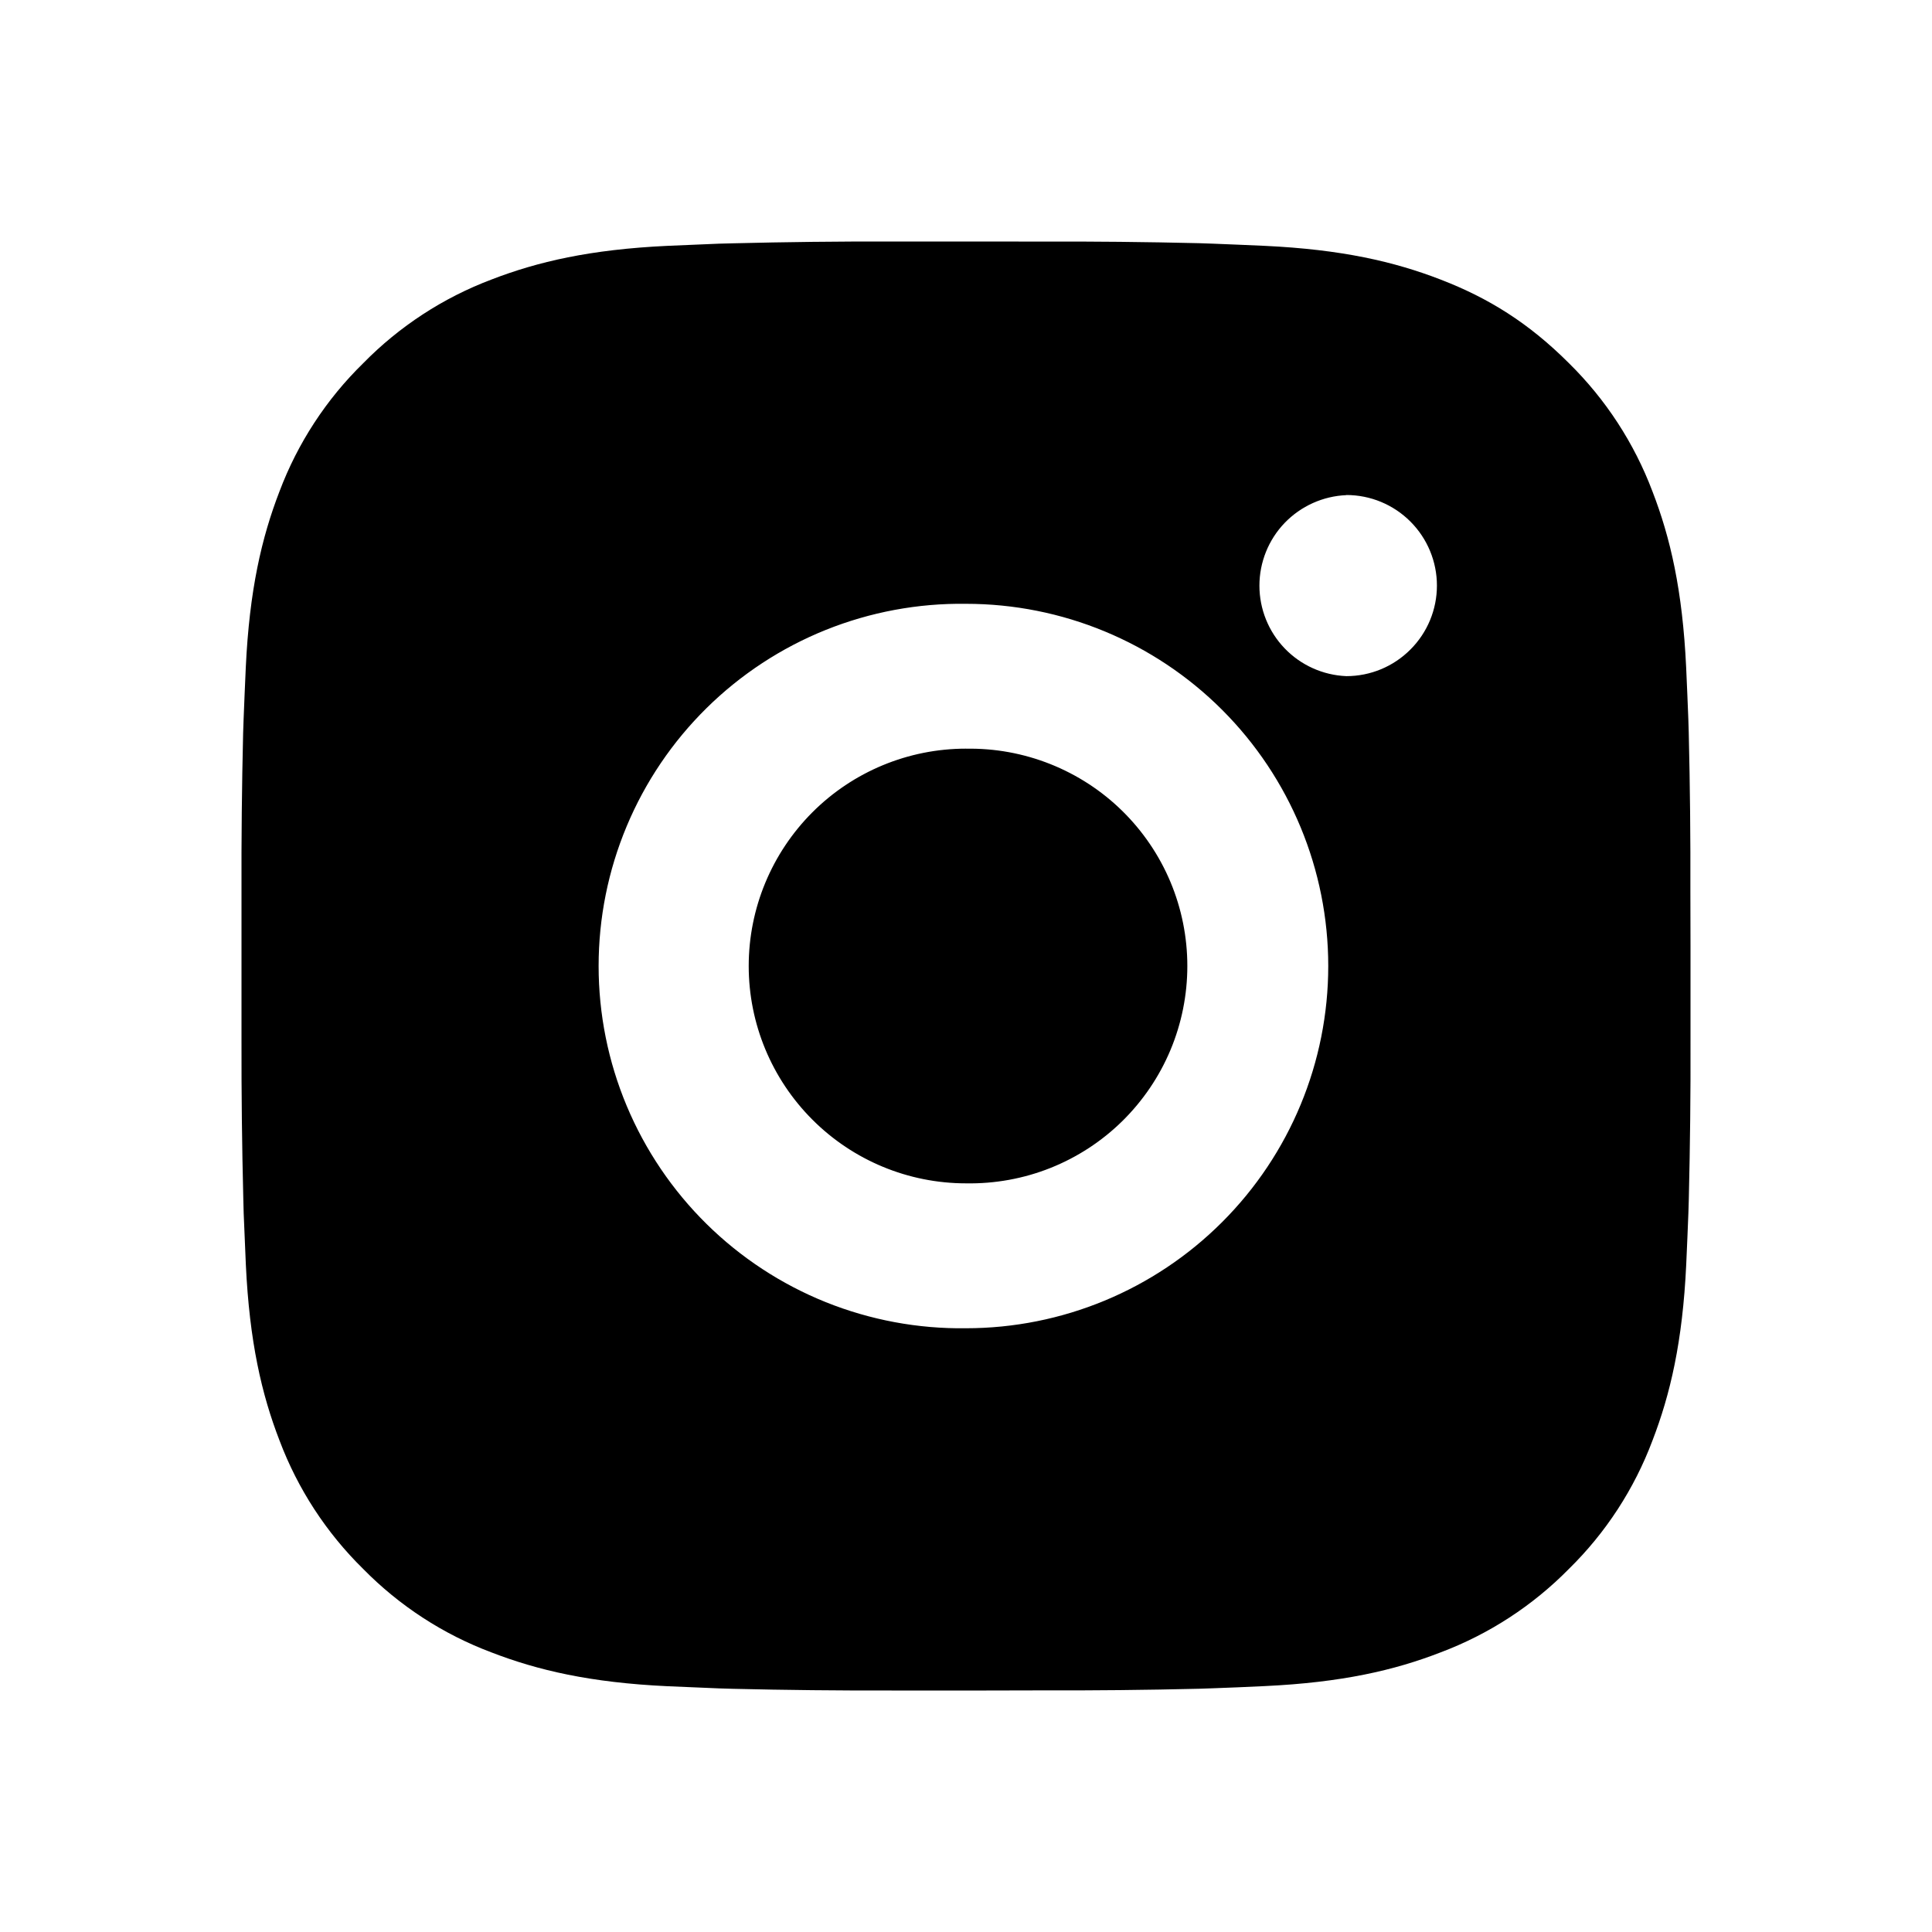 <svg width="32" height="32" viewBox="0 0 32 32" fill="none" xmlns="http://www.w3.org/2000/svg">
<path d="M17.234 4.001C18.109 3.998 18.985 4.007 19.86 4.028L20.093 4.036C20.362 4.046 20.627 4.058 20.948 4.072C22.224 4.132 23.095 4.334 23.86 4.63C24.652 4.935 25.319 5.348 25.986 6.015C26.596 6.615 27.068 7.34 27.37 8.14C27.666 8.905 27.868 9.777 27.928 11.054C27.942 11.373 27.954 11.639 27.964 11.908L27.971 12.141C27.992 13.016 28.001 13.891 27.998 14.766L28 15.662V17.233C28.003 18.109 27.993 18.985 27.972 19.86L27.965 20.093C27.955 20.362 27.943 20.627 27.929 20.947C27.869 22.224 27.665 23.095 27.37 23.86C27.069 24.661 26.597 25.387 25.986 25.986C25.386 26.596 24.66 27.068 23.86 27.369C23.095 27.666 22.224 27.867 20.948 27.927C20.627 27.942 20.362 27.954 20.093 27.963L19.86 27.971C18.985 27.992 18.109 28.001 17.234 27.998L16.338 28H14.768C13.892 28.002 13.016 27.993 12.141 27.972L11.908 27.965C11.623 27.954 11.338 27.942 11.054 27.929C9.777 27.869 8.906 27.665 8.14 27.369C7.34 27.069 6.614 26.596 6.015 25.986C5.404 25.386 4.932 24.661 4.63 23.86C4.334 23.095 4.132 22.224 4.072 20.947C4.059 20.663 4.047 20.378 4.036 20.093L4.03 19.86C4.008 18.985 3.998 18.109 4 17.233V14.766C3.997 13.891 4.006 13.016 4.027 12.141L4.035 11.908C4.045 11.639 4.057 11.373 4.071 11.054C4.131 9.776 4.333 8.906 4.629 8.14C4.931 7.339 5.404 6.614 6.016 6.016C6.615 5.405 7.34 4.932 8.14 4.63C8.906 4.334 9.776 4.132 11.054 4.072L11.908 4.036L12.141 4.03C13.016 4.008 13.891 3.998 14.767 4L17.234 4.001ZM16 10.001C15.205 9.99 14.416 10.137 13.678 10.433C12.94 10.73 12.269 11.17 11.703 11.728C11.137 12.286 10.687 12.951 10.38 13.685C10.073 14.418 9.915 15.205 9.915 16C9.915 16.796 10.073 17.583 10.38 18.316C10.687 19.049 11.137 19.715 11.703 20.273C12.269 20.831 12.94 21.271 13.678 21.568C14.416 21.864 15.205 22.011 16 22C17.591 22 19.117 21.367 20.242 20.242C21.368 19.117 22 17.591 22 16C22 14.409 21.368 12.883 20.242 11.757C19.117 10.632 17.591 10.001 16 10.001ZM16 12.401C16.478 12.392 16.953 12.479 17.398 12.656C17.842 12.833 18.247 13.096 18.588 13.431C18.929 13.766 19.201 14.166 19.386 14.607C19.571 15.048 19.666 15.522 19.666 16C19.666 16.478 19.571 16.952 19.386 17.393C19.201 17.834 18.93 18.233 18.589 18.569C18.248 18.904 17.843 19.168 17.399 19.345C16.955 19.522 16.479 19.608 16.001 19.6C15.046 19.6 14.131 19.221 13.456 18.545C12.781 17.87 12.401 16.955 12.401 16C12.401 15.045 12.781 14.13 13.456 13.454C14.131 12.779 15.046 12.4 16.001 12.4L16 12.401ZM22.3 8.201C21.913 8.217 21.547 8.382 21.278 8.661C21.01 8.94 20.86 9.313 20.86 9.7C20.86 10.088 21.01 10.46 21.278 10.739C21.547 11.019 21.913 11.183 22.3 11.199C22.698 11.199 23.079 11.041 23.36 10.759C23.642 10.478 23.8 10.097 23.8 9.699C23.8 9.301 23.642 8.92 23.36 8.638C23.079 8.357 22.698 8.199 22.3 8.199V8.201Z" fill="black"/>
</svg>
